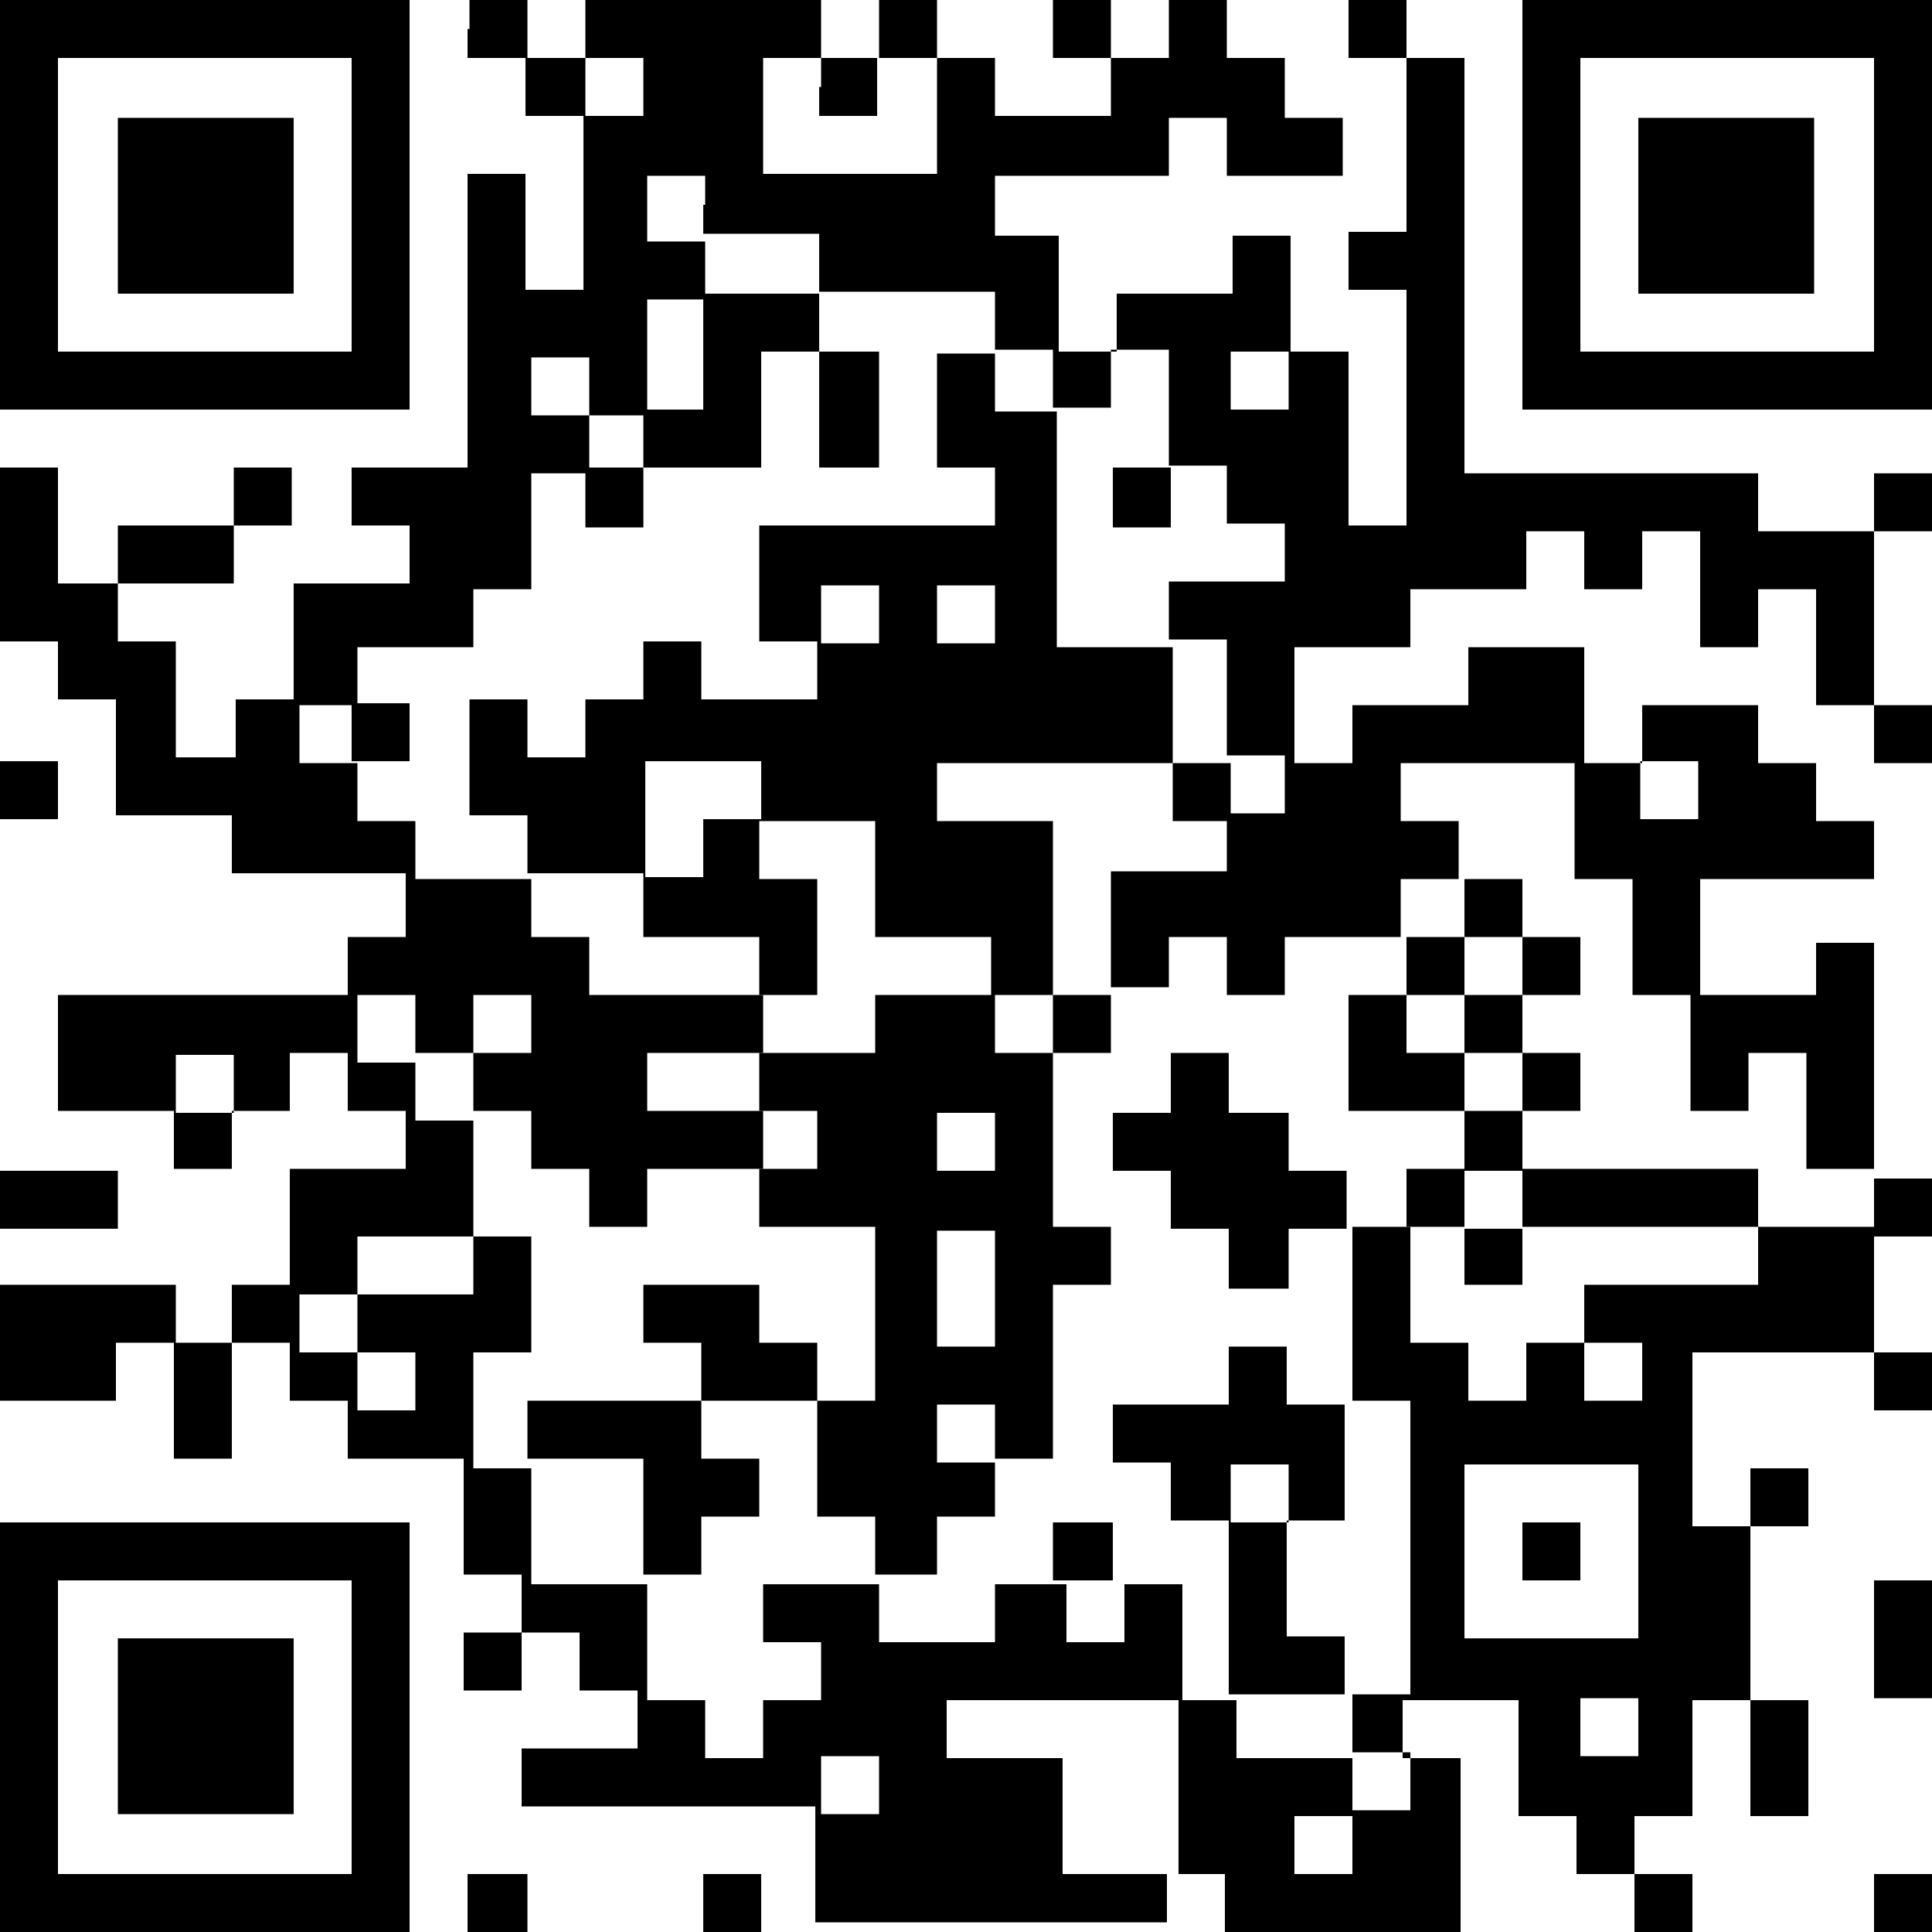 <?xml version="1.0" encoding="utf-8"?>
<!-- Generator: Adobe Illustrator 24.0.0, SVG Export Plug-In . SVG Version: 6.00 Build 0)  -->
<svg version="1.1" id="レイヤー_1" xmlns="http://www.w3.org/2000/svg" xmlns:xlink="http://www.w3.org/1999/xlink" x="0px"
	 y="0px" viewBox="0 0 100 100" style="enable-background:new 0 0 100 100;" xml:space="preserve">
<g>
	<path d="M0,10.6v10.6h10.6h10.6V10.6V0H10.6H0V10.6L0,10.6z M18.2,10.6v7.6h-7.6H3v-7.6V3h7.6h7.6V10.6L18.2,10.6z"/>
	<path d="M24.2,1.5V3h1.5h1.5v1.5v1.5h1.5h1.5v4.5v4.5h-1.5h-1.5v-3v-3h-1.5h-1.5v7.6v7.6h-3h-3v1.5v1.5h1.5h1.5v1.5v1.5h-3h-3v3v3
		h-1.5h-1.5v1.5v1.5h-1.5H9.1v-3v-3H7.6H6.1v-1.5v-1.5h3h3v-1.5v-1.5h1.5h1.5v-1.5v-1.5h-1.5h-1.5v1.5v1.5h-3h-3v1.5v1.5H4.5H3v-3
		v-3H1.5H0v4.5v4.5h1.5H3v1.5v1.5h1.5h1.5v3v3h3h3v1.5v1.5h4.5h4.5V47v1.5h-1.5h-1.5V50v1.5h-7.6H3v3v3h3h3v1.5v1.5h1.5h1.5v-1.5
		v-1.5h1.5h1.5v-1.5v-1.5h1.5h1.5v1.5v1.5h1.5h1.5v1.5v1.5h-3h-3v3v3h-1.5h-1.5v1.5v1.5h-1.5H9.1v-1.5v-1.5H4.5H0v3v3h3h3v-1.5v-1.5
		h1.5h1.5v3v3h1.5h1.5v-3v-3h1.5h1.5v1.5v1.5h1.5h1.5v1.5v1.5h3h3v3v3h1.5h1.5v1.5v1.5h-1.5h-1.5v1.5v1.5h1.5h1.5v-1.5v-1.5h1.5h1.5
		v1.5v1.5h1.5h1.5v1.5v1.5h-3h-3v1.5v1.5h7.6h7.6v3v3h9.1h9.1v-1.5V97h1.5h1.5v1.5v1.5h6.1h6.1v-4.5v-4.5h-1.5h-1.5v-1.5v-1.5h3h3v3
		v3h1.5h1.5v1.5V97h1.5h1.5v1.5v1.5h1.5h1.5v-1.5V97h-1.5h-1.5v-1.5v-1.5h1.5h1.5v-3v-3h1.5h1.5v3v3h1.5h1.5v-3v-3h-1.5h-1.5v-4.5
		v-4.5h1.5h1.5v-1.5v-1.5h-1.5h-1.5v1.5v1.5h-1.5h-1.5v-4.5v-4.5h4.5H97v1.5v1.5h1.5h1.5v-1.5v-1.5h-1.5H97v-3v-3h1.5h1.5v-1.5v-1.5
		h-1.5H97v-6.1v-6.1h-1.5h-1.5V50v1.5h-3h-3v-3v-3h4.5H97v-1.5v-1.5h-1.5h-1.5v-1.5v-1.5h-1.5h-1.5v-1.5v-1.5h-3h-3v1.5v1.5h-1.5
		h-1.5v-3v-3h-3h-3v1.5v1.5h-3h-3v1.5v1.5h-1.5h-1.5v-3v-3h3h3v-1.5v-1.5h3h3v-1.5v-1.5h1.5h1.5v1.5v1.5h1.5h1.5v-1.5v-1.5h1.5h1.5
		v3v3h1.5h1.5v-1.5v-1.5h1.5h1.5v3v3h1.5H97v1.5v1.5h1.5h1.5v-1.5v-1.5h-1.5H97v-4.5v-4.5h1.5h1.5v-1.5v-1.5h-1.5H97v1.5v1.5h-3h-3
		v-1.5v-1.5h-7.6h-7.6V13.6V3h-1.5h-1.5V1.5V0h-1.5h-1.5v1.5V3h1.5h1.5v4.5v4.5h-1.5h-1.5v1.5v1.5h1.5h1.5v6.1v6.1h-1.5h-1.5v-4.5
		v-4.5h-1.5h-1.5v-3v-3h-1.5h-1.5v1.5v1.5h-3h-3v1.5v1.5h-1.5h-1.5v-3v-3H53h-1.5v-1.5V9.1h4.5h4.5V7.6V6.1h1.5h1.5v1.5v1.5h3h3V7.6
		V6.1h-1.5h-1.5V4.5V3h-1.5h-1.5V1.5V0h-1.5h-1.5v1.5V3h-1.5h-1.5V1.5V0h-1.5h-1.5v1.5V3h1.5h1.5v1.5v1.5h-3h-3V4.5V3H50h-1.5V1.5V0
		H47h-1.5v1.5V3h-1.5h-1.5V1.5V0h-6.1h-6.1v1.5V3h-1.5h-1.5V1.5V0h-1.5h-1.5V1.5L24.2,1.5z M33.3,4.5v1.5h-1.5h-1.5V4.5V3h1.5h1.5
		V4.5L33.3,4.5z M42.4,4.5v1.5h1.5h1.5V4.5V3H47h1.5v3v3h-4.5h-4.5v-3V3h1.5h1.5V4.5L42.4,4.5z M36.4,10.6v1.5h3h3v1.5v1.5H47h4.5
		v1.5v1.5H53h1.5v1.5v1.5h1.5h1.5v-1.5v-1.5h1.5h1.5v3v3h1.5h1.5v1.5v1.5h1.5h1.5v1.5v1.5h-3h-3v1.5v1.5h1.5h1.5v3v3h1.5h1.5v1.5
		v1.5h-1.5h-1.5v1.5v1.5h-3h-3v3v3h1.5h1.5V50v-1.5h1.5h1.5V50v1.5h1.5h1.5V50v-1.5h3h3V47v-1.5h1.5h1.5v-1.5v-1.5h-1.5h-1.5v-1.5
		v-1.5h4.5h4.5v3v3h1.5h1.5v3v3h1.5h1.5v3v3h1.5h1.5v-1.5v-1.5h1.5h1.5v3v3h1.5H97v1.5v1.5h-3h-3v1.5v1.5h-4.5h-4.5v1.5v1.5h1.5h1.5
		v1.5v1.5h-1.5h-1.5v-1.5v-1.5h-1.5h-1.5v1.5v1.5h-1.5h-1.5v-1.5v-1.5h-1.5h-1.5v-3v-3h-1.5h-1.5v4.5v4.5h1.5h1.5v7.6v7.6h-1.5h-1.5
		v1.5v1.5h1.5h1.5v1.5v1.5h-1.5h-1.5v1.5V97h-1.5h-1.5v-1.5v-1.5h1.5h1.5v-1.5v-1.5h-3h-3v-1.5v-1.5h-1.5h-1.5v4.5V97h-3h-3v-3v-3
		h-3h-3v-1.5v-1.5h6.1h6.1v-3v-3h-1.5h-1.5v1.5v1.5h-1.5h-1.5v-1.5v-1.5H53h-1.5v1.5v1.5h-3h-3v-1.5v-1.5h-3h-3v1.5v1.5h1.5h1.5v1.5
		v1.5h-1.5h-1.5v1.5v1.5h-1.5h-1.5v-1.5v-1.5h-1.5h-1.5v-3v-3h-3h-3v-3v-3h-1.5h-1.5v-3v-3h1.5h1.5v-3v-3h-1.5h-1.5v1.5v1.5h-3h-3
		v1.5v1.5h1.5h1.5v1.5v1.5h-1.5h-1.5v-1.5v-1.5h-1.5h-1.5v-1.5v-1.5h1.5h1.5v-1.5v-1.5h3h3v-3v-3h-1.5h-1.5v-1.5v-1.5h-1.5h-1.5V53
		v-1.5h1.5h1.5V53v1.5h1.5h1.5V53v-1.5h1.5h1.5V53v1.5h-1.5h-1.5v1.5v1.5h1.5h1.5v1.5v1.5h1.5h1.5v1.5v1.5h1.5h1.5v-1.5v-1.5h3h3
		v-1.5v-1.5h-3h-3v-1.5v-1.5h3h3V53v-1.5h-4.5h-4.5V50v-1.5h-1.5h-1.5V47v-1.5h-3h-3v-1.5v-1.5h-1.5h-1.5v-1.5v-1.5h-1.5h-1.5v-1.5
		v-1.5h1.5h1.5v-1.5v-1.5h3h3v-1.5v-1.5h1.5h1.5v-3v-3h1.5h1.5v-1.5v-1.5h-1.5h-1.5v-1.5v-1.5h1.5h1.5v1.5v1.5h1.5h1.5v-3v-3h1.5
		h1.5v-1.5v-1.5h-1.5h-1.5v-1.5V9.1h1.5h1.5V10.6L36.4,10.6z M66.7,19.7v1.5h-1.5h-1.5v-1.5v-1.5h1.5h1.5V19.7L66.7,19.7z
		 M87.9,40.9v1.5h-1.5h-1.5v-1.5v-1.5h1.5h1.5V40.9L87.9,40.9z M12.1,56.1v1.5h-1.5H9.1v-1.5v-1.5h1.5h1.5V56.1L12.1,56.1z
		 M84.8,80.3v4.5h-4.5h-4.5v-4.5v-4.5h4.5h4.5V80.3L84.8,80.3z M84.8,89.4v1.5h-1.5h-1.5v-1.5v-1.5h1.5h1.5V89.4L84.8,89.4z
		 M45.5,92.4v1.5h-1.5h-1.5v-1.5v-1.5h1.5h1.5V92.4L45.5,92.4z"/>
	<path d="M78.8,10.6v10.6h10.6H100V10.6V0H89.4H78.8V10.6L78.8,10.6z M97,10.6v7.6h-7.6h-7.6v-7.6V3h7.6H97V10.6L97,10.6z"/>
	<polygon points="0,40.9 0,42.4 1.5,42.4 3,42.4 3,40.9 3,39.4 1.5,39.4 0,39.4 0,40.9 	"/>
	<polygon points="0,62.1 0,63.6 3,63.6 6.1,63.6 6.1,62.1 6.1,60.6 3,60.6 0,60.6 0,62.1 	"/>
	<path d="M0,89.4V100h10.6h10.6V89.4V78.8H10.6H0V89.4L0,89.4z M18.2,89.4V97h-7.6H3v-7.6v-7.6h7.6h7.6V89.4L18.2,89.4z"/>
	<polygon points="97,84.8 97,87.9 98.5,87.9 100,87.9 100,84.8 100,81.8 98.5,81.8 97,81.8 97,84.8 	"/>
	<polygon points="24.2,98.5 24.2,100 25.8,100 27.3,100 27.3,98.5 27.3,97 25.8,97 24.2,97 24.2,98.5 	"/>
	<polygon points="36.4,98.5 36.4,100 37.9,100 39.4,100 39.4,98.5 39.4,97 37.9,97 36.4,97 36.4,98.5 	"/>
	<polygon points="97,98.5 97,100 98.5,100 100,100 100,98.5 100,97 98.5,97 97,97 97,98.5 	"/>
	<polygon points="6.1,10.6 6.1,15.2 10.6,15.2 15.2,15.2 15.2,10.6 15.2,6.1 10.6,6.1 6.1,6.1 6.1,10.6 	"/>
	<polygon points="36.4,18.2 36.4,21.2 34.8,21.2 33.3,21.2 33.3,22.7 33.3,24.2 31.8,24.2 30.3,24.2 30.3,25.8 30.3,27.3 31.8,27.3 
		33.3,27.3 33.3,25.8 33.3,24.2 36.4,24.2 39.4,24.2 39.4,21.2 39.4,18.2 40.9,18.2 42.4,18.2 42.4,21.2 42.4,24.2 43.9,24.2 
		45.5,24.2 45.5,21.2 45.5,18.2 43.9,18.2 42.4,18.2 42.4,16.7 42.4,15.2 39.4,15.2 36.4,15.2 36.4,18.2 	"/>
	<path d="M48.5,21.2v3H50h1.5v1.5v1.5h-6.1h-6.1v3v3h1.5h1.5v1.5v1.5h-3h-3v-1.5v-1.5h-1.5h-1.5v1.5v1.5h-1.5h-1.5v1.5v1.5h-1.5
		h-1.5v-1.5v-1.5h-1.5h-1.5v3v3h1.5h1.5v1.5v1.5h3h3V47v1.5h3h3V50v1.5h1.5h1.5v-3v-3h-1.5h-1.5v-1.5v-1.5h3h3v3v3h3h3V50v1.5h-3h-3
		V53v1.5h-3h-3v1.5v1.5h1.5h1.5v1.5v1.5h-1.5h-1.5v1.5v1.5h3h3v4.5v4.5h-1.5h-1.5v-1.5v-1.5h-1.5h-1.5v-1.5v-1.5h-3h-3v1.5v1.5h1.5
		h1.5v1.5v1.5h-4.5h-4.5v1.5v1.5h3h3v3v3h1.5h1.5v-1.5v-1.5h1.5h1.5v-1.5v-1.5h-1.5h-1.5v-1.5v-1.5h3h3v3v3h1.5h1.5v1.5v1.5H47h1.5
		v-1.5v-1.5H50h1.5v-1.5v-1.5H53h1.5v-4.5v-4.5h1.5h1.5v-1.5v-1.5h-1.5h-1.5v-4.5v-4.5h1.5h1.5V53v-1.5h-1.5h-1.5V47v-4.5h-3h-3
		v-1.5v-1.5h6.1h6.1v1.5v1.5h1.5h1.5v-1.5v-1.5h-1.5h-1.5v-3v-3h-3h-3v-6.1v-6.1H53h-1.5v-1.5v-1.5H50h-1.5V21.2L48.5,21.2z
		 M45.5,31.8v1.5h-1.5h-1.5v-1.5v-1.5h1.5h1.5V31.8L45.5,31.8z M51.5,31.8v1.5H50h-1.5v-1.5v-1.5H50h1.5V31.8L51.5,31.8z M39.4,40.9
		v1.5h-1.5h-1.5v1.5v1.5h-1.5h-1.5v-3v-3h3h3V40.9L39.4,40.9z M54.5,53v1.5H53h-1.5V53v-1.5H53h1.5V53L54.5,53z M51.5,59.1v1.5H50
		h-1.5v-1.5v-1.5H50h1.5V59.1L51.5,59.1z M51.5,66.7v3H50h-1.5v-3v-3H50h1.5V66.7L51.5,66.7z M51.5,74.2v1.5H50h-1.5v-1.5v-1.5H50
		h1.5V74.2L51.5,74.2z"/>
	<polygon points="57.6,25.8 57.6,27.3 59.1,27.3 60.6,27.3 60.6,25.8 60.6,24.2 59.1,24.2 57.6,24.2 57.6,25.8 	"/>
	<polygon points="18.2,37.9 18.2,39.4 19.7,39.4 21.2,39.4 21.2,37.9 21.2,36.4 19.7,36.4 18.2,36.4 18.2,37.9 	"/>
	<path d="M75.8,47v1.5h-1.5h-1.5V50v1.5h-1.5h-1.5v3v3h3h3v1.5v1.5h-1.5h-1.5v1.5v1.5h1.5h1.5v1.5v1.5h1.5h1.5v-1.5v-1.5h6.1h6.1
		v-1.5v-1.5h-6.1h-6.1v-1.5v-1.5h1.5h1.5v-1.5v-1.5h-1.5h-1.5V53v-1.5h1.5h1.5V50v-1.5h-1.5h-1.5V47v-1.5h-1.5h-1.5V47L75.8,47z
		 M78.8,50v1.5h-1.5h-1.5V53v1.5h1.5h1.5v1.5v1.5h-1.5h-1.5v-1.5v-1.5h-1.5h-1.5V53v-1.5h1.5h1.5V50v-1.5h1.5h1.5V50L78.8,50z
		 M78.8,62.1v1.5h-1.5h-1.5v-1.5v-1.5h1.5h1.5V62.1L78.8,62.1z"/>
	<polygon points="60.6,56.1 60.6,57.6 59.1,57.6 57.6,57.6 57.6,59.1 57.6,60.6 59.1,60.6 60.6,60.6 60.6,62.1 60.6,63.6 62.1,63.6 
		63.6,63.6 63.6,65.2 63.6,66.7 65.2,66.7 66.7,66.7 66.7,65.2 66.7,63.6 68.2,63.6 69.7,63.6 69.7,62.1 69.7,60.6 68.2,60.6 
		66.7,60.6 66.7,59.1 66.7,57.6 65.2,57.6 63.6,57.6 63.6,56.1 63.6,54.5 62.1,54.5 60.6,54.5 60.6,56.1 	"/>
	<path d="M63.6,71.2v1.5h-3h-3v1.5v1.5h1.5h1.5v1.5v1.5h1.5h1.5v4.5v4.5h3h3v-1.5v-1.5h-1.5h-1.5v-3v-3h1.5h1.5v-3v-3h-1.5h-1.5
		v-1.5v-1.5h-1.5h-1.5V71.2L63.6,71.2z M66.7,77.3v1.5h-1.5h-1.5v-1.5v-1.5h1.5h1.5V77.3L66.7,77.3z"/>
	<polygon points="54.5,80.3 54.5,81.8 56.1,81.8 57.6,81.8 57.6,80.3 57.6,78.8 56.1,78.8 54.5,78.8 54.5,80.3 	"/>
	<polygon points="78.8,80.3 78.8,81.8 80.3,81.8 81.8,81.8 81.8,80.3 81.8,78.8 80.3,78.8 78.8,78.8 78.8,80.3 	"/>
	<polygon points="84.8,10.6 84.8,15.2 89.4,15.2 93.9,15.2 93.9,10.6 93.9,6.1 89.4,6.1 84.8,6.1 84.8,10.6 	"/>
	<polygon points="6.1,89.4 6.1,93.9 10.6,93.9 15.2,93.9 15.2,89.4 15.2,84.8 10.6,84.8 6.1,84.8 6.1,89.4 	"/>
</g>
</svg>
